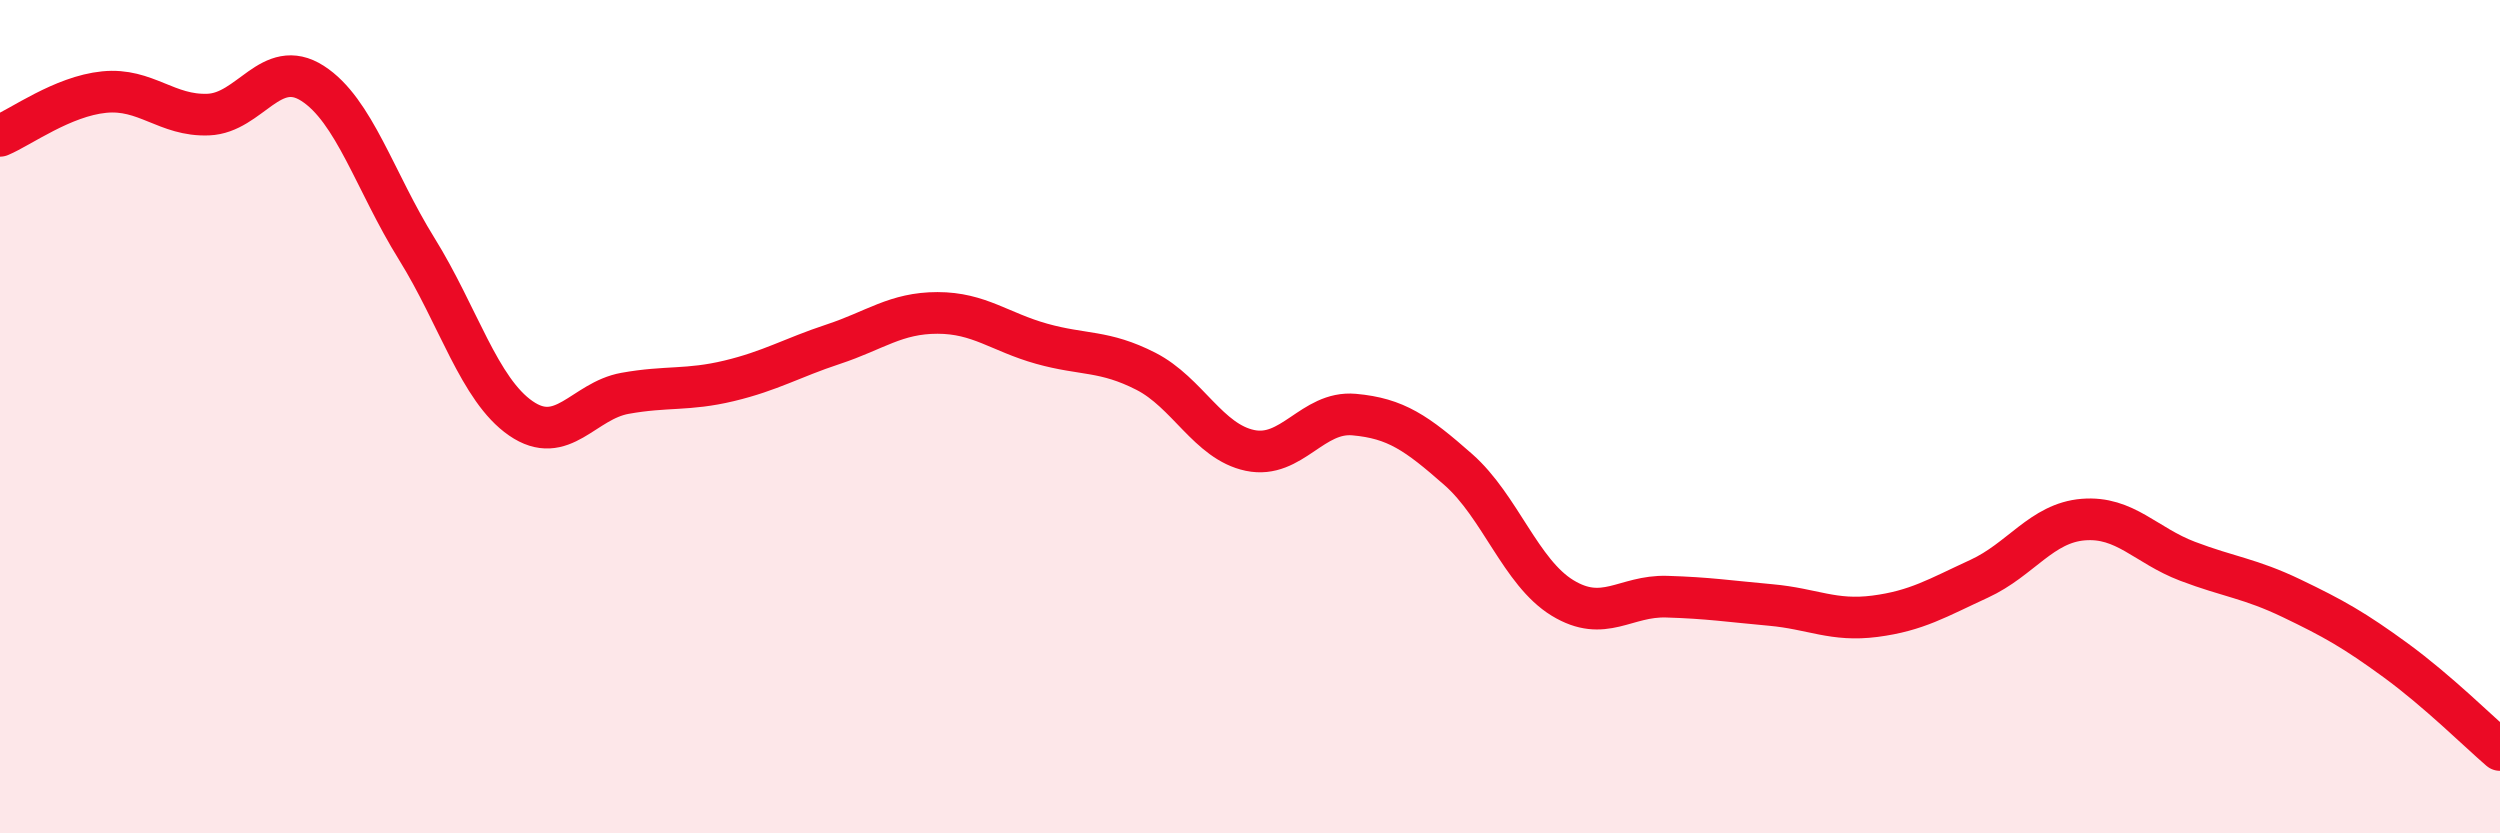
    <svg width="60" height="20" viewBox="0 0 60 20" xmlns="http://www.w3.org/2000/svg">
      <path
        d="M 0,3.26 C 0.5,3.05 1.5,2.31 2.5,2.21 C 3.5,2.11 4,2.79 5,2.75 C 6,2.71 6.5,1.36 7.5,2 C 8.5,2.64 9,4.36 10,5.97 C 11,7.58 11.5,9.35 12.5,10.04 C 13.5,10.73 14,9.62 15,9.44 C 16,9.26 16.5,9.38 17.5,9.14 C 18.5,8.9 19,8.59 20,8.26 C 21,7.93 21.5,7.51 22.5,7.51 C 23.5,7.51 24,7.97 25,8.25 C 26,8.53 26.5,8.4 27.5,8.91 C 28.5,9.42 29,10.6 30,10.81 C 31,11.02 31.5,9.86 32.5,9.95 C 33.5,10.04 34,10.39 35,11.27 C 36,12.15 36.5,13.74 37.5,14.35 C 38.5,14.96 39,14.29 40,14.32 C 41,14.35 41.5,14.43 42.5,14.52 C 43.5,14.61 44,14.92 45,14.79 C 46,14.66 46.5,14.35 47.5,13.89 C 48.5,13.43 49,12.55 50,12.47 C 51,12.39 51.5,13.09 52.5,13.47 C 53.5,13.85 54,13.88 55,14.36 C 56,14.84 56.5,15.12 57.5,15.85 C 58.5,16.58 59.5,17.57 60,18L60 20L0 20Z"
        fill="#EB0A25"
        opacity="0.1"
        stroke-linecap="round"
        stroke-linejoin="round"
      />
      <path
        d="M 0,3.26 C 0.5,3.05 1.5,2.31 2.5,2.21 C 3.5,2.11 4,2.79 5,2.75 C 6,2.71 6.5,1.36 7.5,2 C 8.5,2.64 9,4.36 10,5.97 C 11,7.58 11.5,9.35 12.5,10.04 C 13.5,10.73 14,9.62 15,9.44 C 16,9.26 16.5,9.38 17.5,9.14 C 18.5,8.9 19,8.59 20,8.26 C 21,7.93 21.5,7.51 22.5,7.51 C 23.5,7.51 24,7.97 25,8.25 C 26,8.53 26.5,8.4 27.5,8.91 C 28.5,9.42 29,10.6 30,10.81 C 31,11.02 31.5,9.86 32.5,9.95 C 33.5,10.04 34,10.39 35,11.27 C 36,12.15 36.5,13.74 37.5,14.35 C 38.5,14.96 39,14.29 40,14.32 C 41,14.35 41.5,14.43 42.5,14.52 C 43.5,14.61 44,14.92 45,14.79 C 46,14.66 46.5,14.35 47.5,13.89 C 48.5,13.43 49,12.55 50,12.47 C 51,12.39 51.5,13.09 52.5,13.47 C 53.5,13.85 54,13.88 55,14.36 C 56,14.84 56.5,15.12 57.5,15.85 C 58.5,16.58 59.5,17.57 60,18"
        stroke="#EB0A25"
        stroke-width="1"
        fill="none"
        stroke-linecap="round"
        stroke-linejoin="round"
      />
    </svg>
  